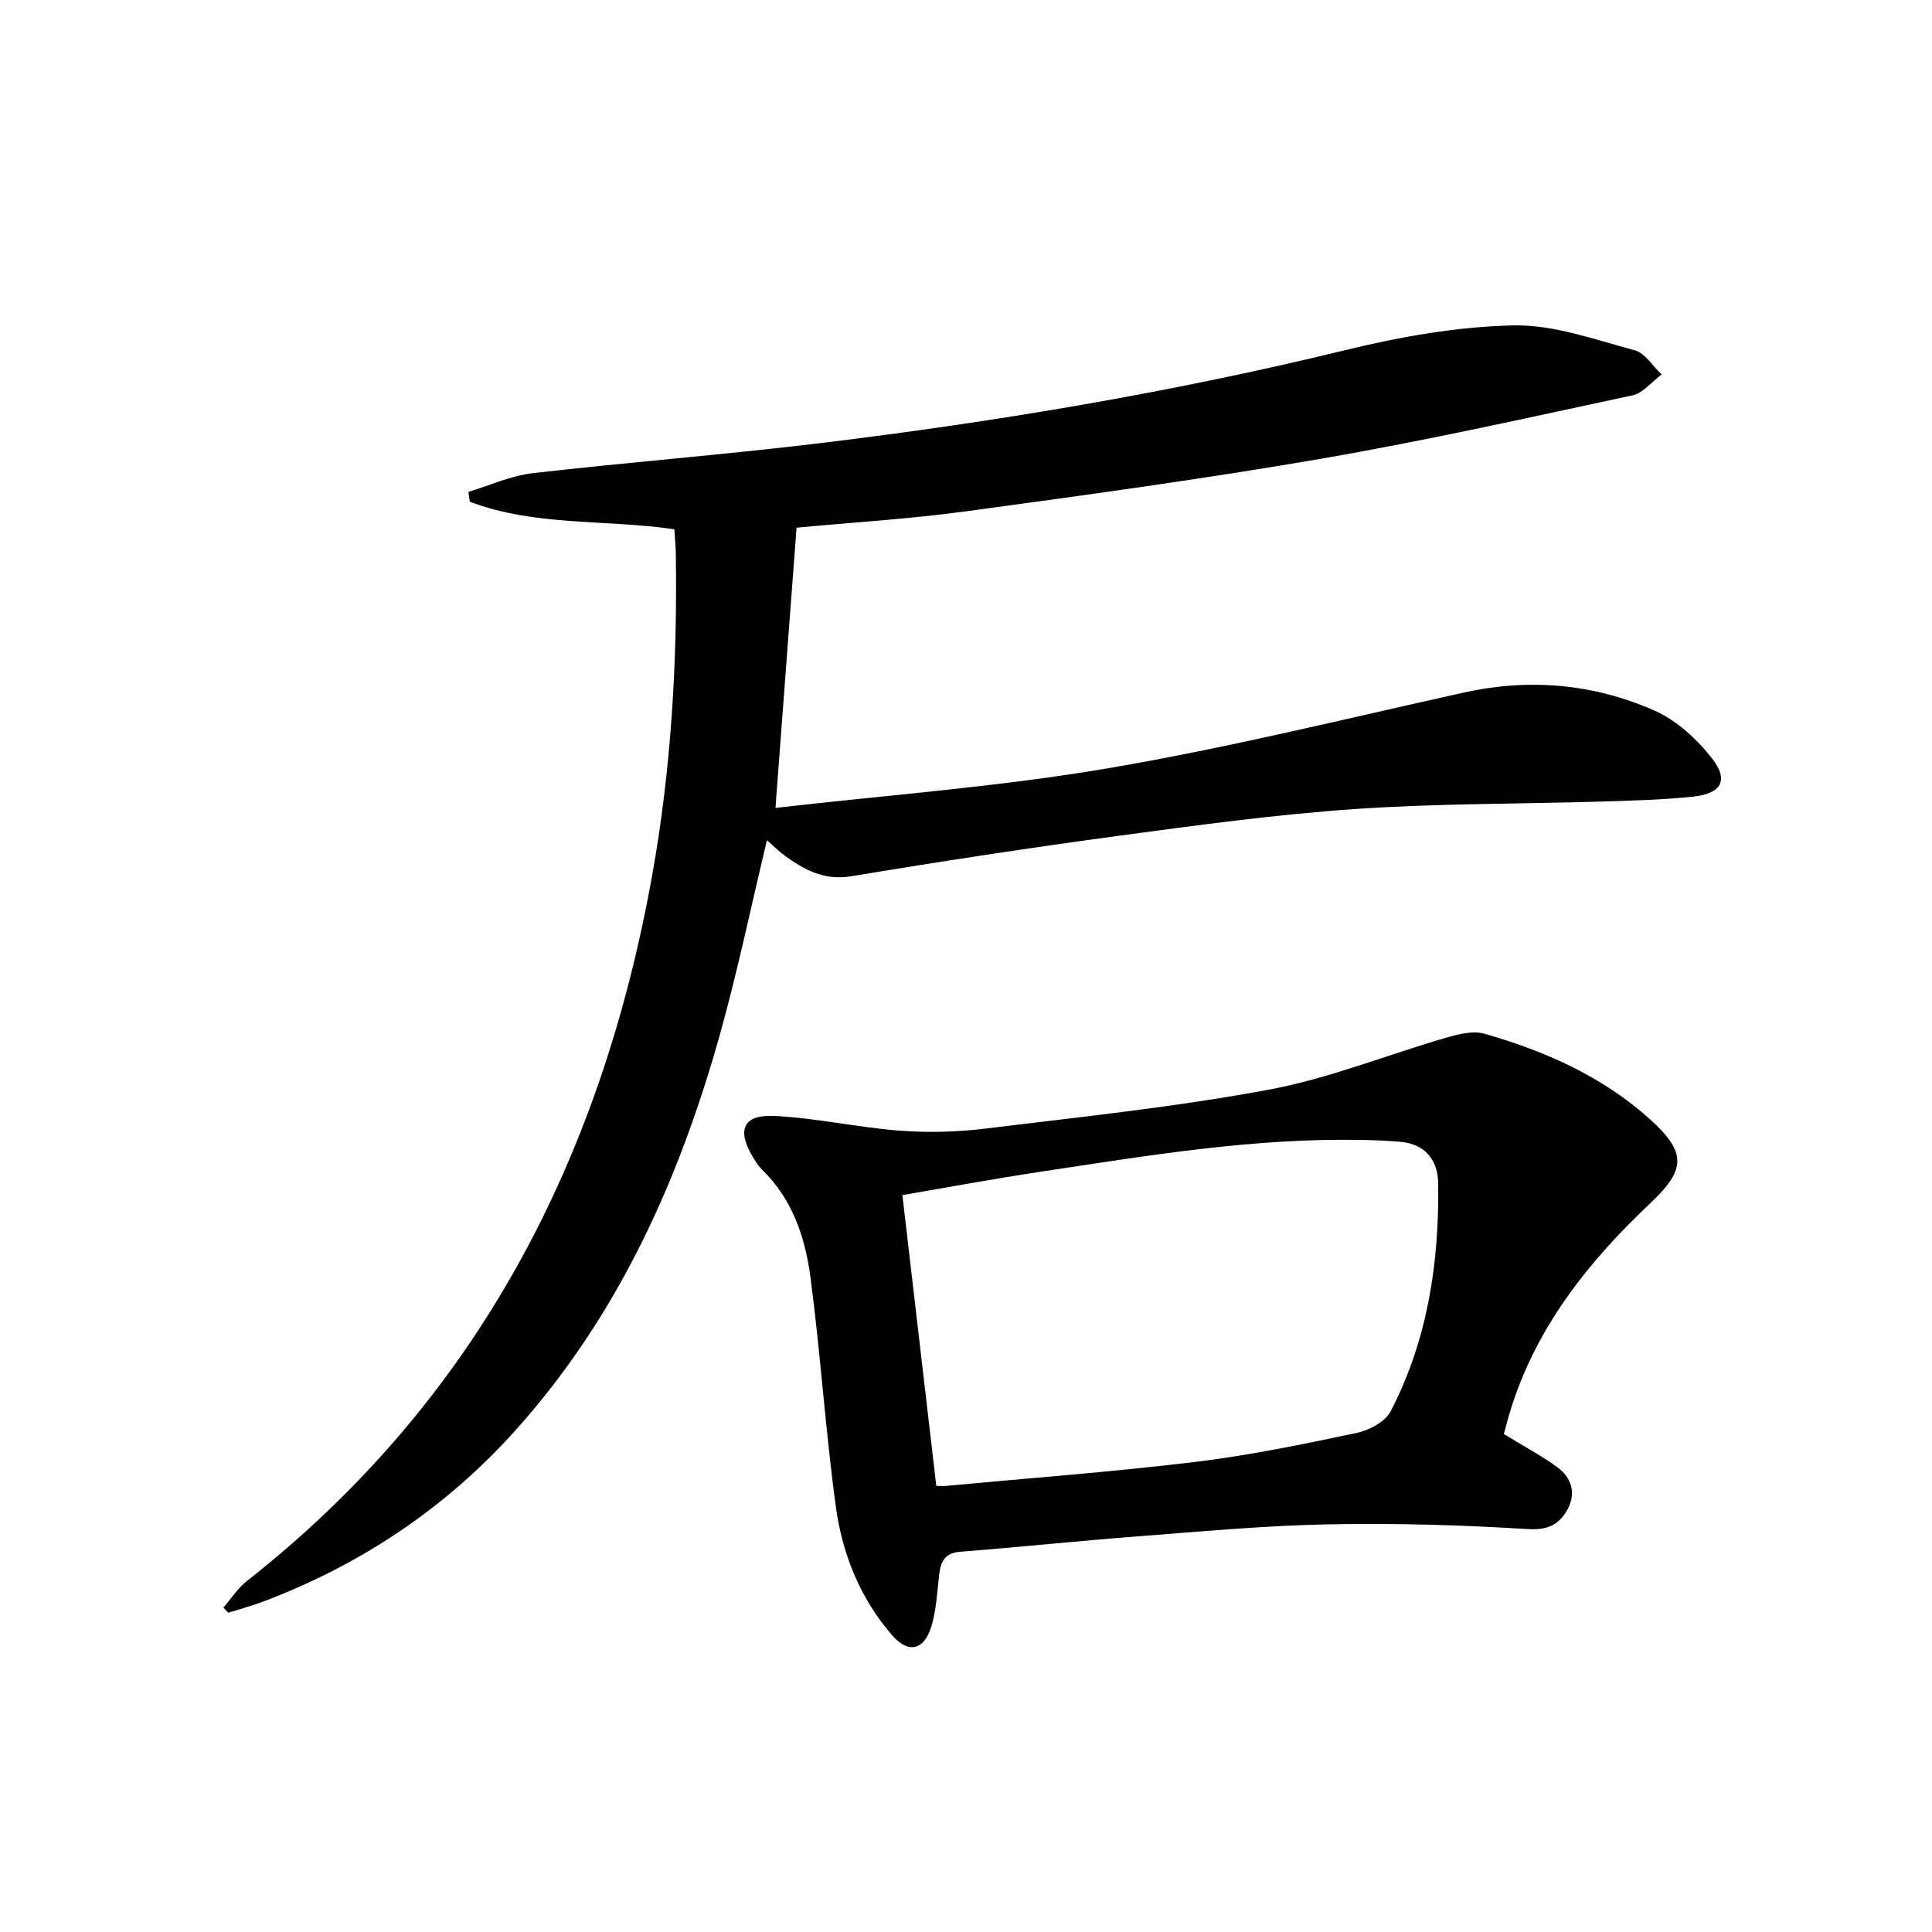 <svg enable-background="new 0 0 400 400" viewBox="0 0 400 400" xmlns="http://www.w3.org/2000/svg"><path d="m46.26 332.83c1.6-1.84 2.94-3.99 4.82-5.47 47.65-37.41 73.41-87.36 83.94-146.11 3.95-22.03 5.24-44.23 4.9-66.55-.02-1.64-.19-3.29-.3-5.12-14.2-2.09-28.8-.57-42.35-5.7-.1-.68-.2-1.36-.3-2.04 4.43-1.33 8.77-3.35 13.29-3.87 19.96-2.3 40.02-3.84 59.96-6.27 36.43-4.44 72.57-10.49 108.27-19.2 11.36-2.77 23.14-4.87 34.78-5.13 8.36-.19 16.87 2.93 25.17 5.15 2.15.58 3.74 3.28 5.58 5.01-2 1.48-3.81 3.84-6.02 4.32-21.4 4.59-42.78 9.38-64.34 13.1-24.37 4.2-48.89 7.55-73.4 10.88-11.82 1.61-23.75 2.33-35.34 3.42-1.44 19.05-2.85 37.84-4.37 58.02 22.91-2.64 45.95-4.33 68.62-8.17 24.82-4.2 49.33-10.28 73.93-15.72 13.63-3.01 26.91-1.8 39.49 3.76 4.59 2.03 8.81 5.94 11.93 9.97 3.45 4.46 1.84 7.2-3.95 7.82-6.27.66-12.6.83-18.9 1.02-17.1.52-34.24.38-51.29 1.56-16.38 1.14-32.7 3.36-48.99 5.56-18.41 2.49-36.79 5.3-55.12 8.35-5.56.92-9.63-1.26-13.71-4.2-1.31-.94-2.45-2.11-3.77-3.27-3.28 13.66-6.06 27.08-9.75 40.26-8.47 30.25-21.16 58.43-42.46 82.08-14.41 16-31.83 27.61-51.93 35.24-1.86.71-3.79 1.25-5.68 1.86-.57.18-1.15.33-1.73.5-.33-.34-.66-.7-.98-1.06z"/><path d="m311.36 296.9c4.04 2.48 7.73 4.43 11.06 6.87 3 2.2 3.97 5.46 2.05 8.86-1.73 3.06-4.06 4.2-8.16 3.95-13.77-.85-27.6-1.26-41.39-.98-13.12.26-26.22 1.48-39.32 2.48-12.27.94-24.5 2.24-36.77 3.19-3.26.25-4.07 2.06-4.39 4.78-.43 3.62-.57 7.35-1.64 10.78-1.51 4.87-4.75 5.58-8.1 1.73-6.59-7.59-10.3-16.78-11.64-26.56-2.16-15.79-3.17-31.74-5.26-47.54-1.09-8.26-3.74-16.21-10.05-22.33-.82-.8-1.43-1.84-2.02-2.84-3.17-5.38-1.81-8.55 4.5-8.25 8.7.41 17.31 2.38 26.01 3.05 5.89.45 11.92.29 17.78-.43 19.61-2.4 39.3-4.45 58.7-8.06 12.46-2.32 24.43-7.2 36.67-10.75 2.55-.74 5.57-1.51 7.97-.82 12.56 3.58 24.45 8.87 34.24 17.69 7.71 6.95 7.41 10.47.01 17.46-12.87 12.15-23.63 25.71-28.93 42.95-.49 1.59-.89 3.19-1.32 4.77zm-117.51 10.74c.79 0 1.45.05 2.1-.01 17.19-1.61 34.42-2.89 51.55-4.96 11.17-1.35 22.24-3.65 33.26-5.97 2.63-.55 6.01-2.29 7.15-4.48 7.66-14.76 10.08-30.79 9.85-47.24-.07-4.78-2.67-8.15-7.9-8.59-2.65-.22-5.31-.33-7.97-.38-22.37-.44-44.35 3.26-66.35 6.57-9.77 1.47-19.49 3.28-28.71 4.85 2.37 20.32 4.67 40.02 7.02 60.21z"/></svg>
